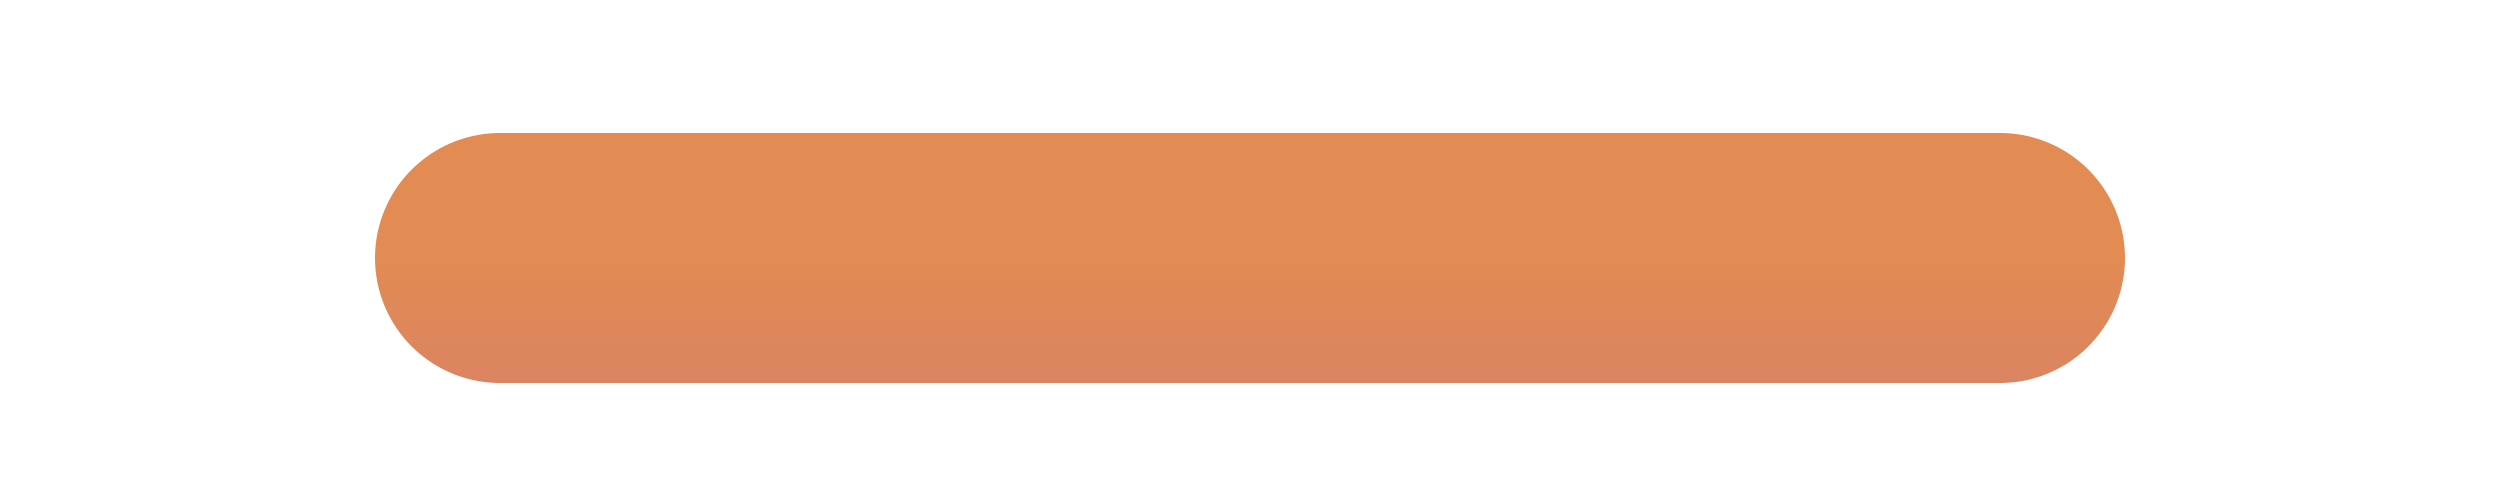 <?xml version="1.0" encoding="UTF-8"?> <svg xmlns="http://www.w3.org/2000/svg" width="5" height="1" viewBox="0 0 5 1" fill="none"> <path d="M1 0.516H4" stroke="url(#paint0_linear_769_162)" stroke-width="0.5" stroke-linecap="round" stroke-linejoin="round"></path> <defs> <linearGradient id="paint0_linear_769_162" x1="2.499" y1="0.516" x2="2.499" y2="1.516" gradientUnits="userSpaceOnUse"> <stop stop-color="#E28B53"></stop> <stop offset="0.635" stop-color="#D07A77"></stop> <stop offset="1" stop-color="#9B49DC" stop-opacity="0.29"></stop> </linearGradient> </defs> </svg> 